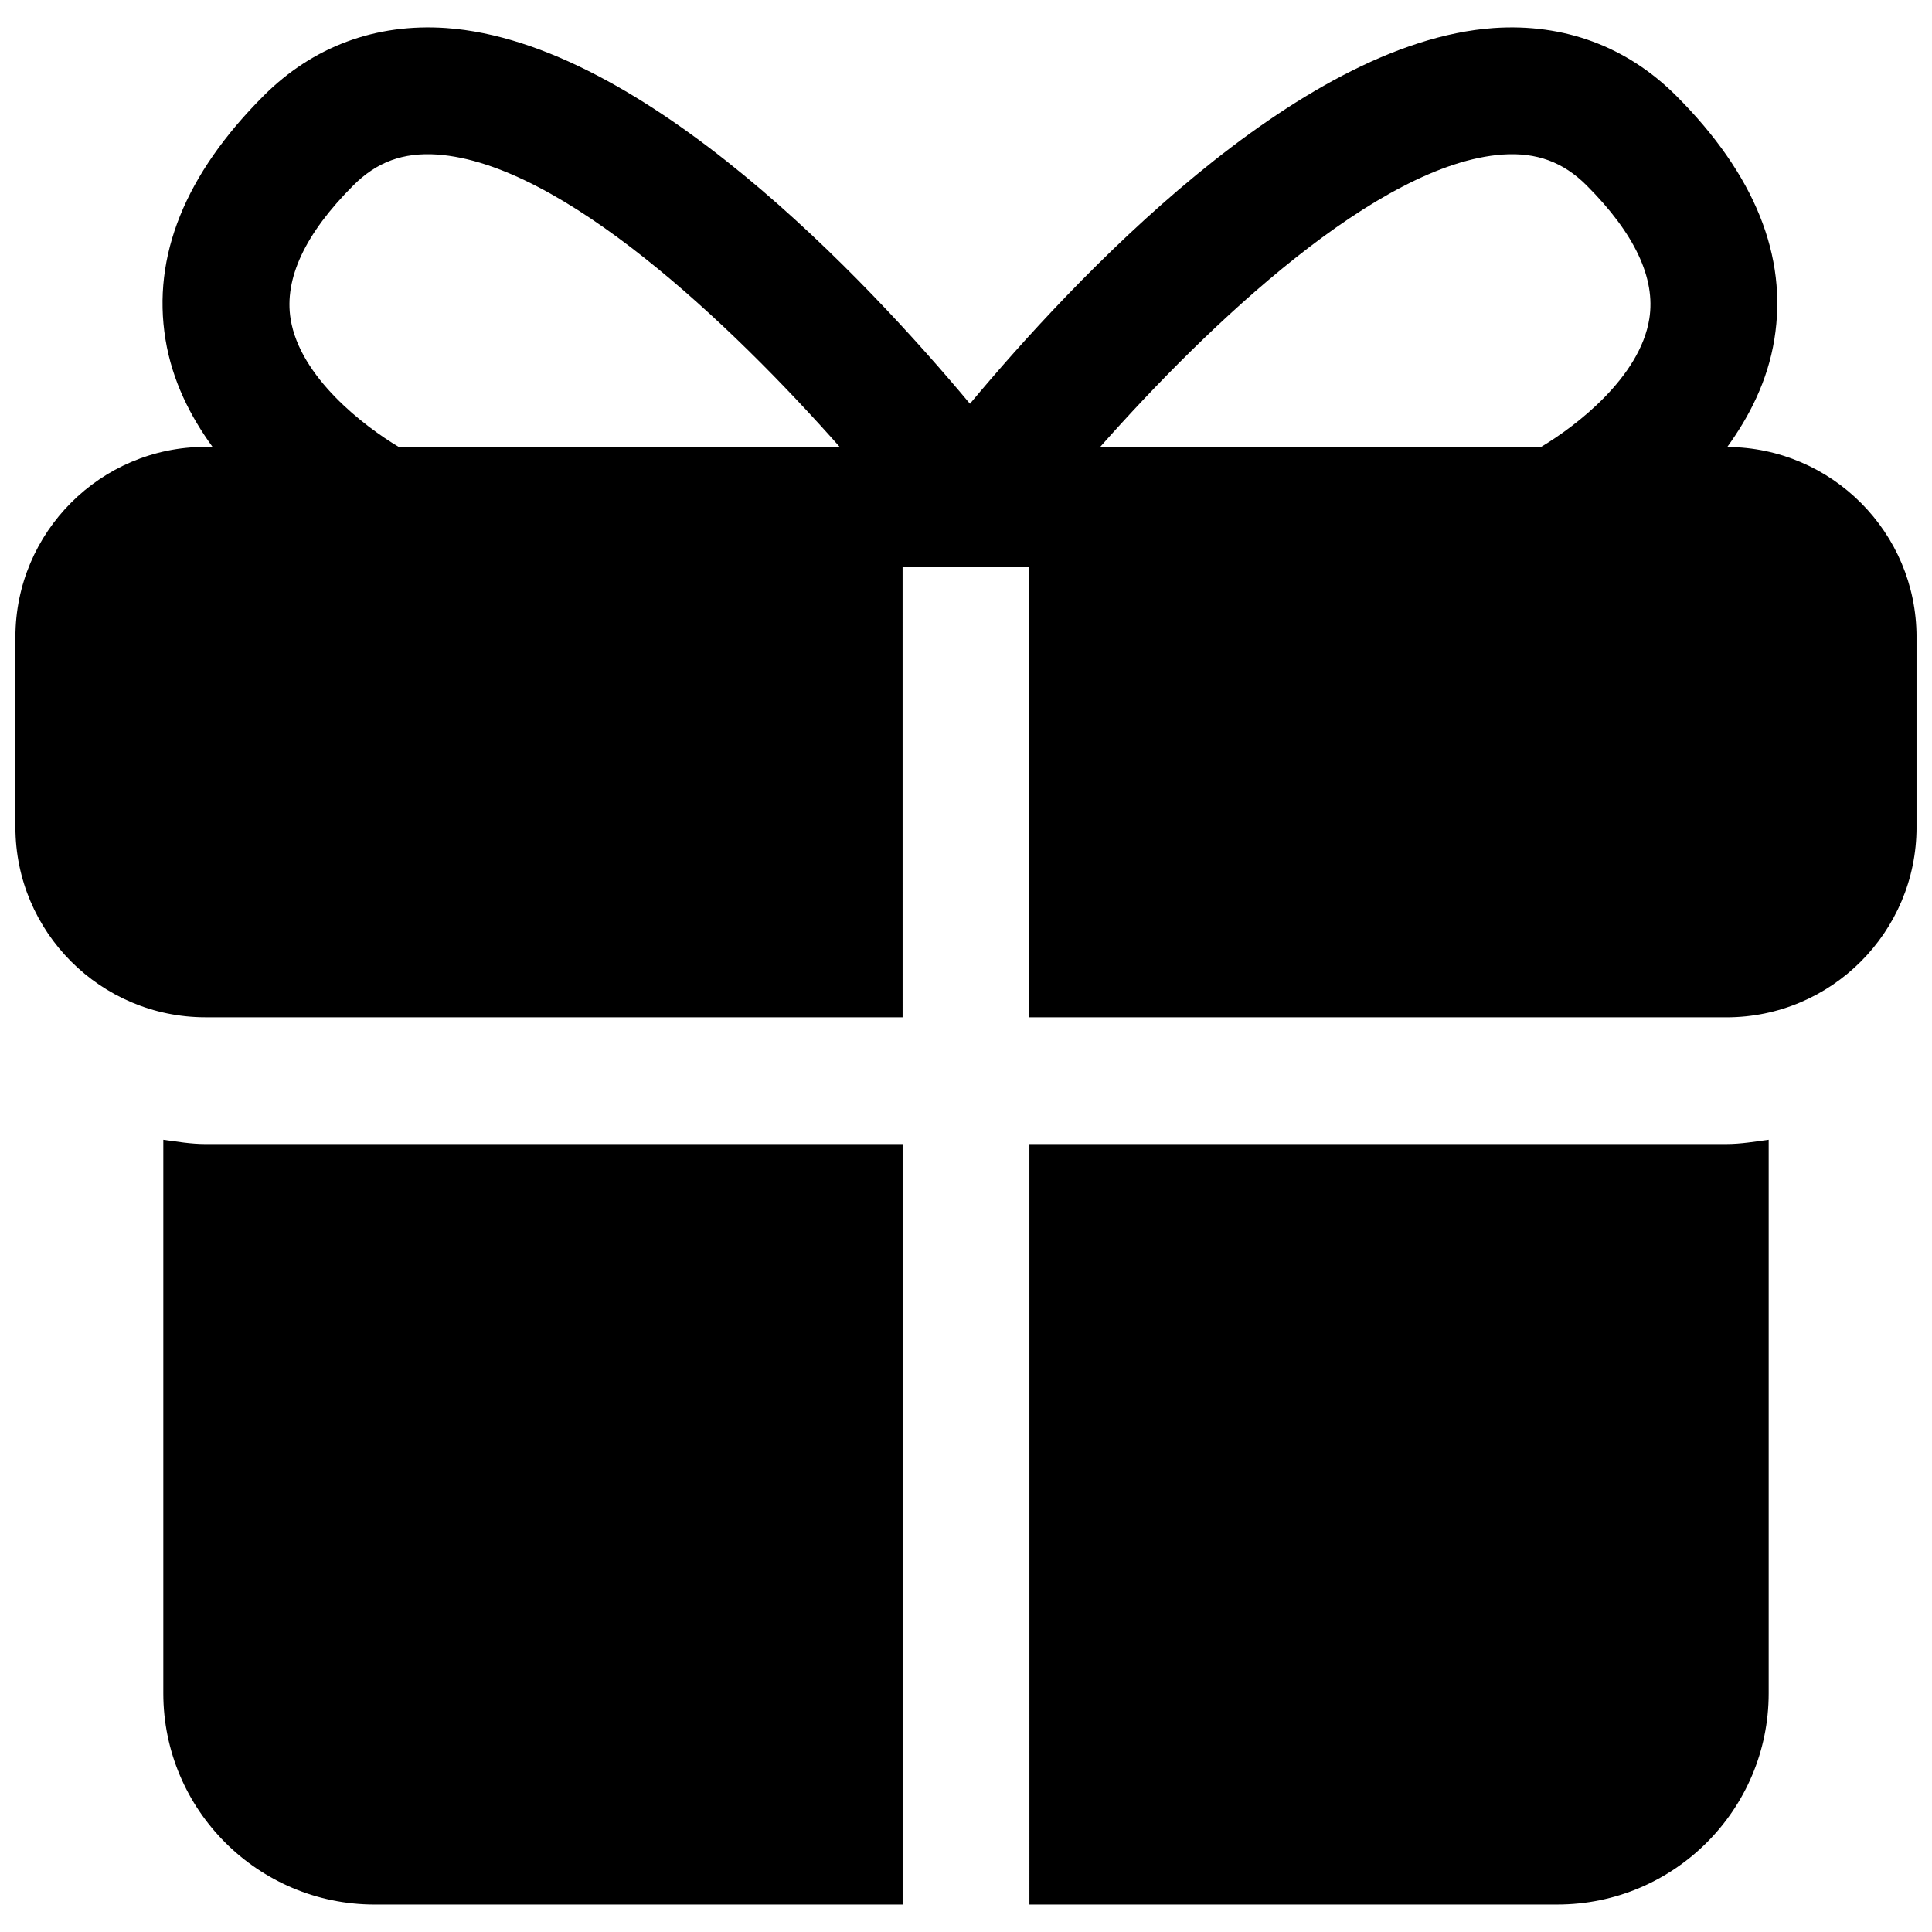 <?xml version="1.0" encoding="UTF-8"?>
<!-- Uploaded to: ICON Repo, www.svgrepo.com, Generator: ICON Repo Mixer Tools -->
<svg width="800px" height="800px" version="1.1" viewBox="144 144 512 512" xmlns="http://www.w3.org/2000/svg">
 <defs>
  <clipPath id="a">
   <path d="m148.09 151h503.81v498h-503.81z"/>
  </clipPath>
 </defs>
 <g clip-path="url(#a)">
  <path d="m601.74 262.46c5.856-8.094 10.691-17.477 12.484-28.527 3.574-21.996-5.195-43.723-26.023-64.566-13.051-13.051-29.742-19.223-48.383-17.934-52.41 3.731-111.55 66.961-138.77 99.566-27.223-32.605-86.371-95.836-138.79-99.566-18.672-1.289-35.328 4.879-48.383 17.934-20.828 20.828-29.598 42.555-26.023 64.566 1.793 11.02 6.613 20.422 12.469 28.496h-1.852c-27.789 0-50.383 22.594-50.383 50.383v50.398c0 27.789 22.609 50.383 50.383 50.383h184.73l-0.004-119.27h33.598v119.28h184.73c27.789 0 50.383-22.609 50.383-50.383v-50.398c-0.004-27.707-22.484-50.234-50.164-50.363zm-59.527-77.508c8.988-0.613 16.027 1.969 22.246 8.172 12.738 12.754 18.344 24.625 16.625 35.359-2.457 15.461-19.383 28.418-28.688 33.961h-116.84c28.922-32.684 73.621-75.145 106.65-77.492zm-292.54 77.492c-9.07-5.398-26.152-18.422-28.652-33.867-1.75-10.75 3.84-22.668 16.621-35.453 6.203-6.203 13.164-8.785 22.23-8.172 33.047 2.332 77.727 44.809 106.65 77.477h-116.85zm-51.199 184.74h184.73v201.54h-139.94c-30.875 0-55.984-25.113-55.984-55.969v-146.7c3.699 0.504 7.352 1.133 11.195 1.133zm403.05 0c3.84 0 7.512-0.645 11.195-1.133v146.7c0 30.859-25.113 55.969-55.984 55.969h-139.93l-0.004-201.54z"/>
 </g>
</svg>